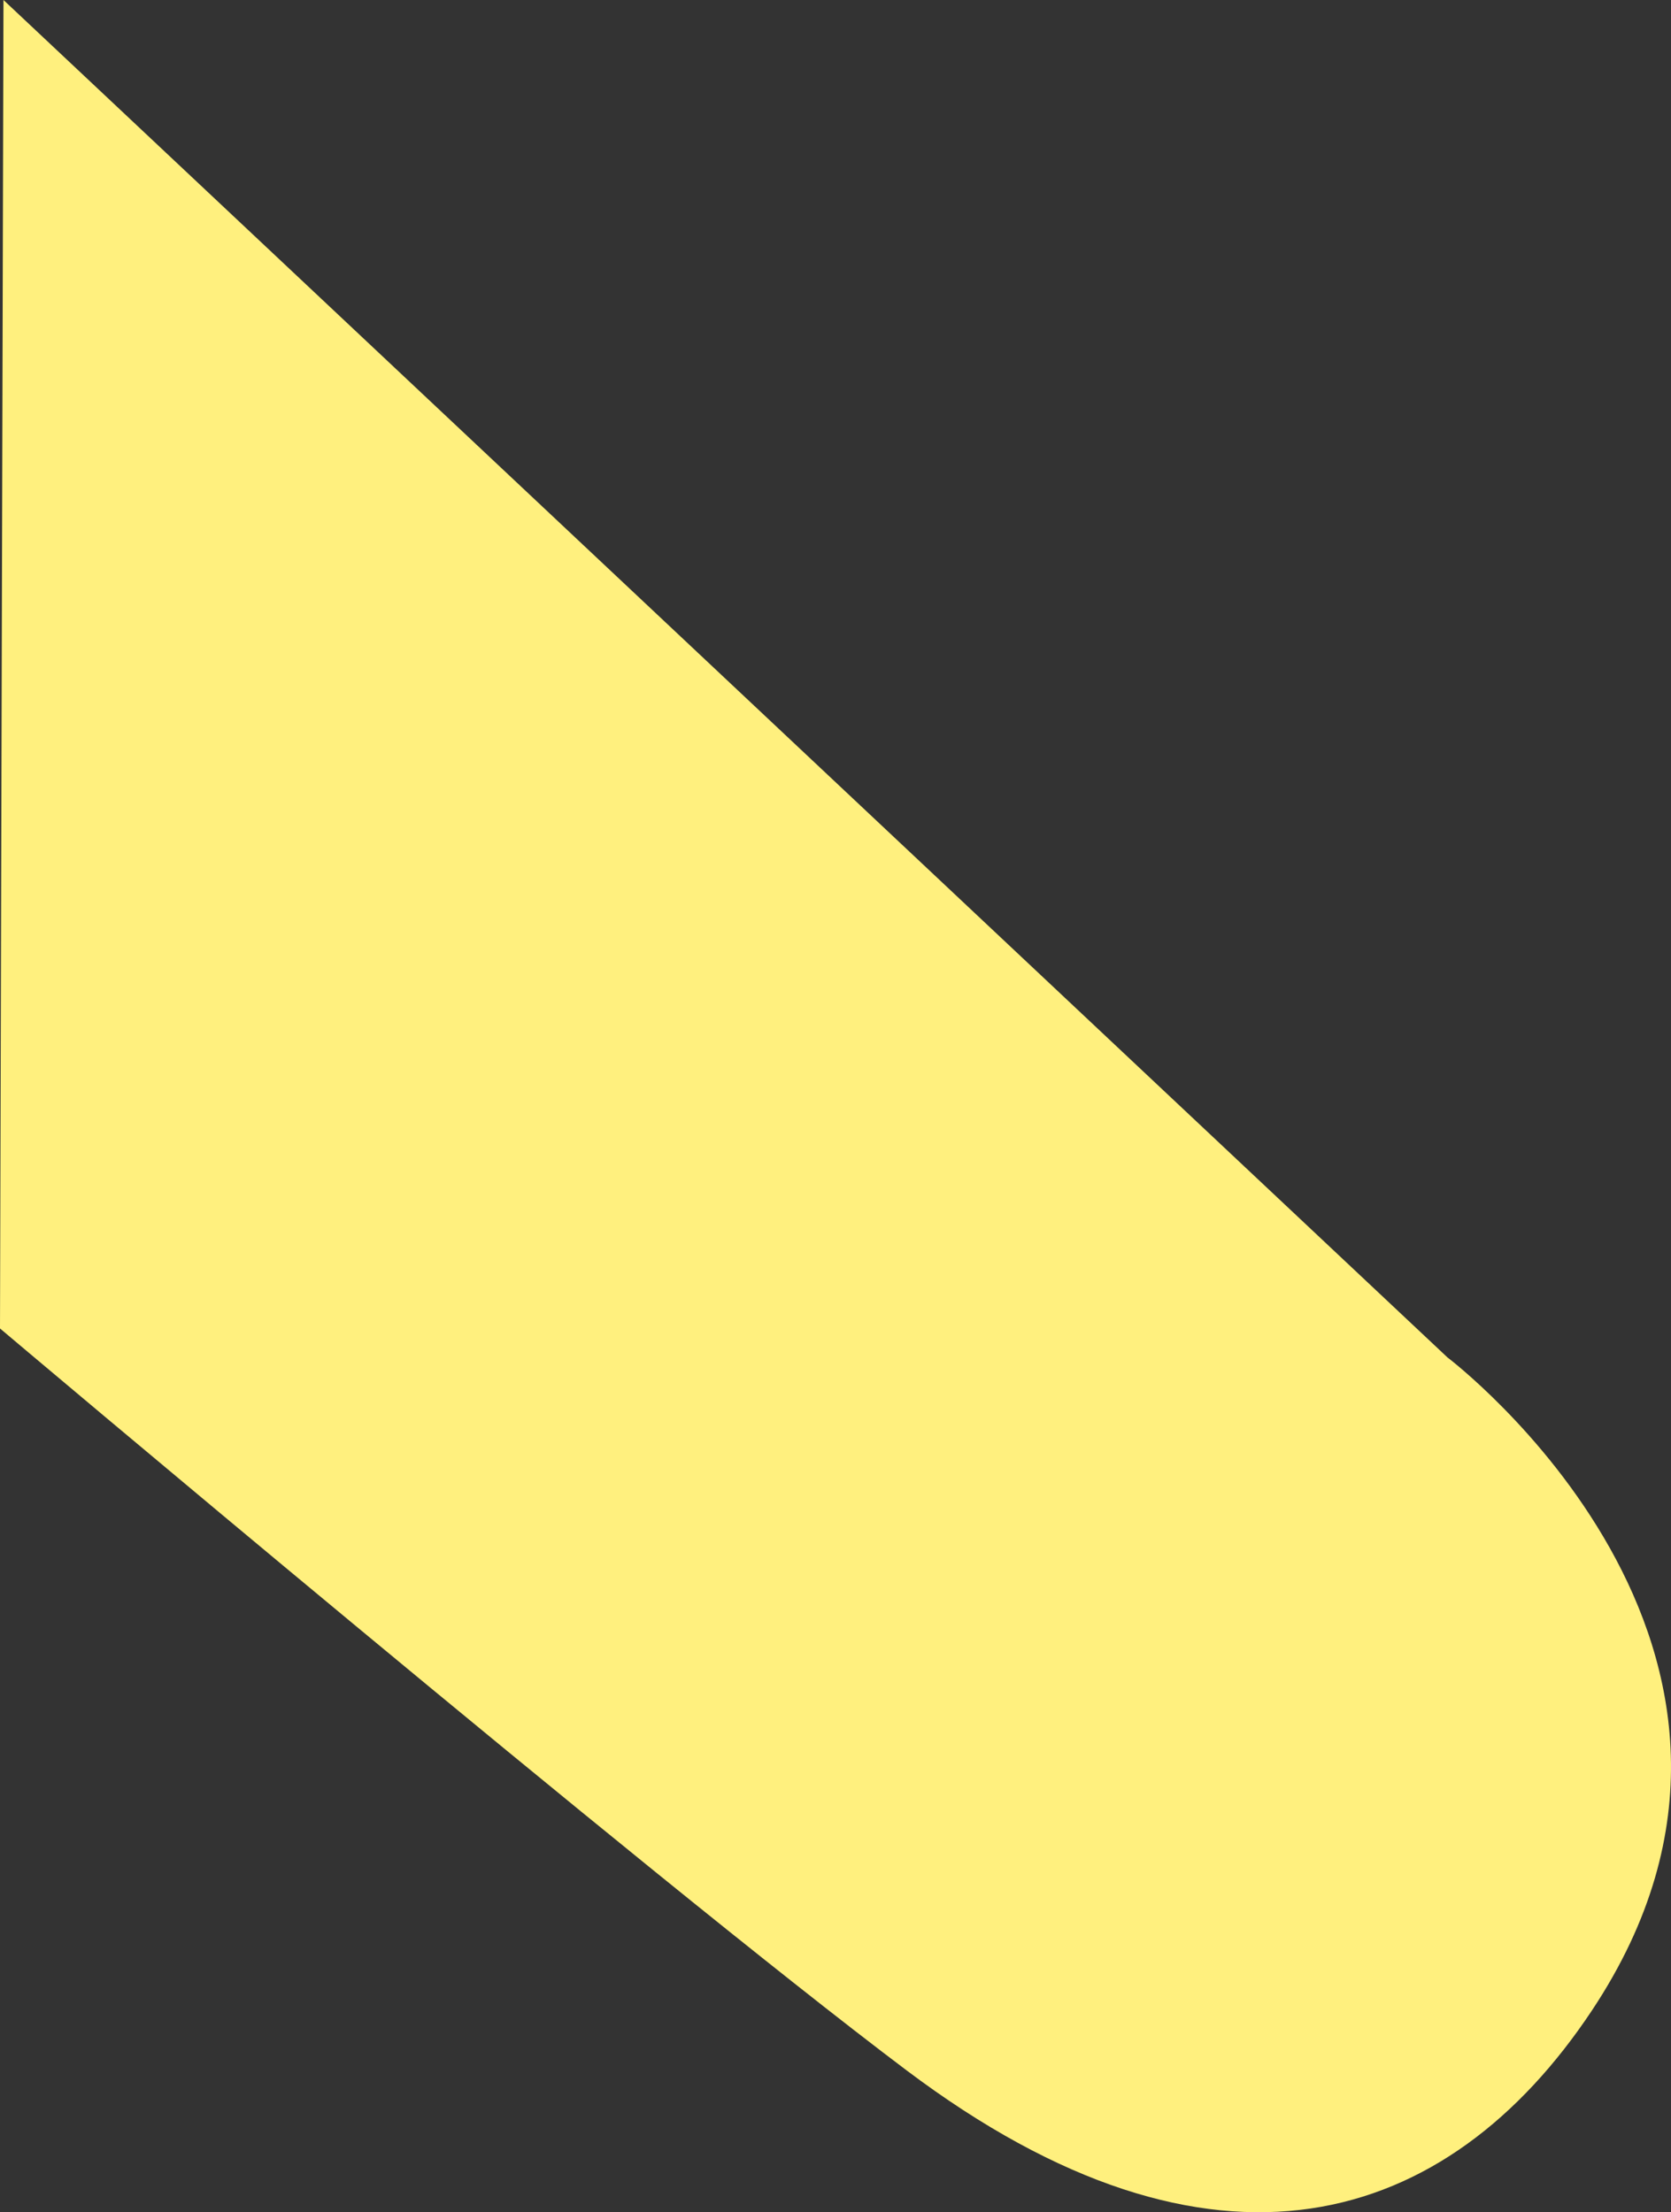 <svg id="_レイヤー_2" xmlns="http://www.w3.org/2000/svg" viewBox="0 0 1913.35 2532.78"><rect x="0" y="0" width="1913.35" height="2532.78" fill="#333333" stroke="none"/><defs><style>.cls-1{fill:#fff07e;stroke-width:0}</style></defs><path class="cls-1" d="M3.98 0l1653.37 1554.07s440.83 333.07 165.55 747.57c-165.19 248.72-433.1 333.53-784.97 68.61C741.9 2147.39 0 1520.96 0 1520.96L3.98 0z" id="design"/></svg>